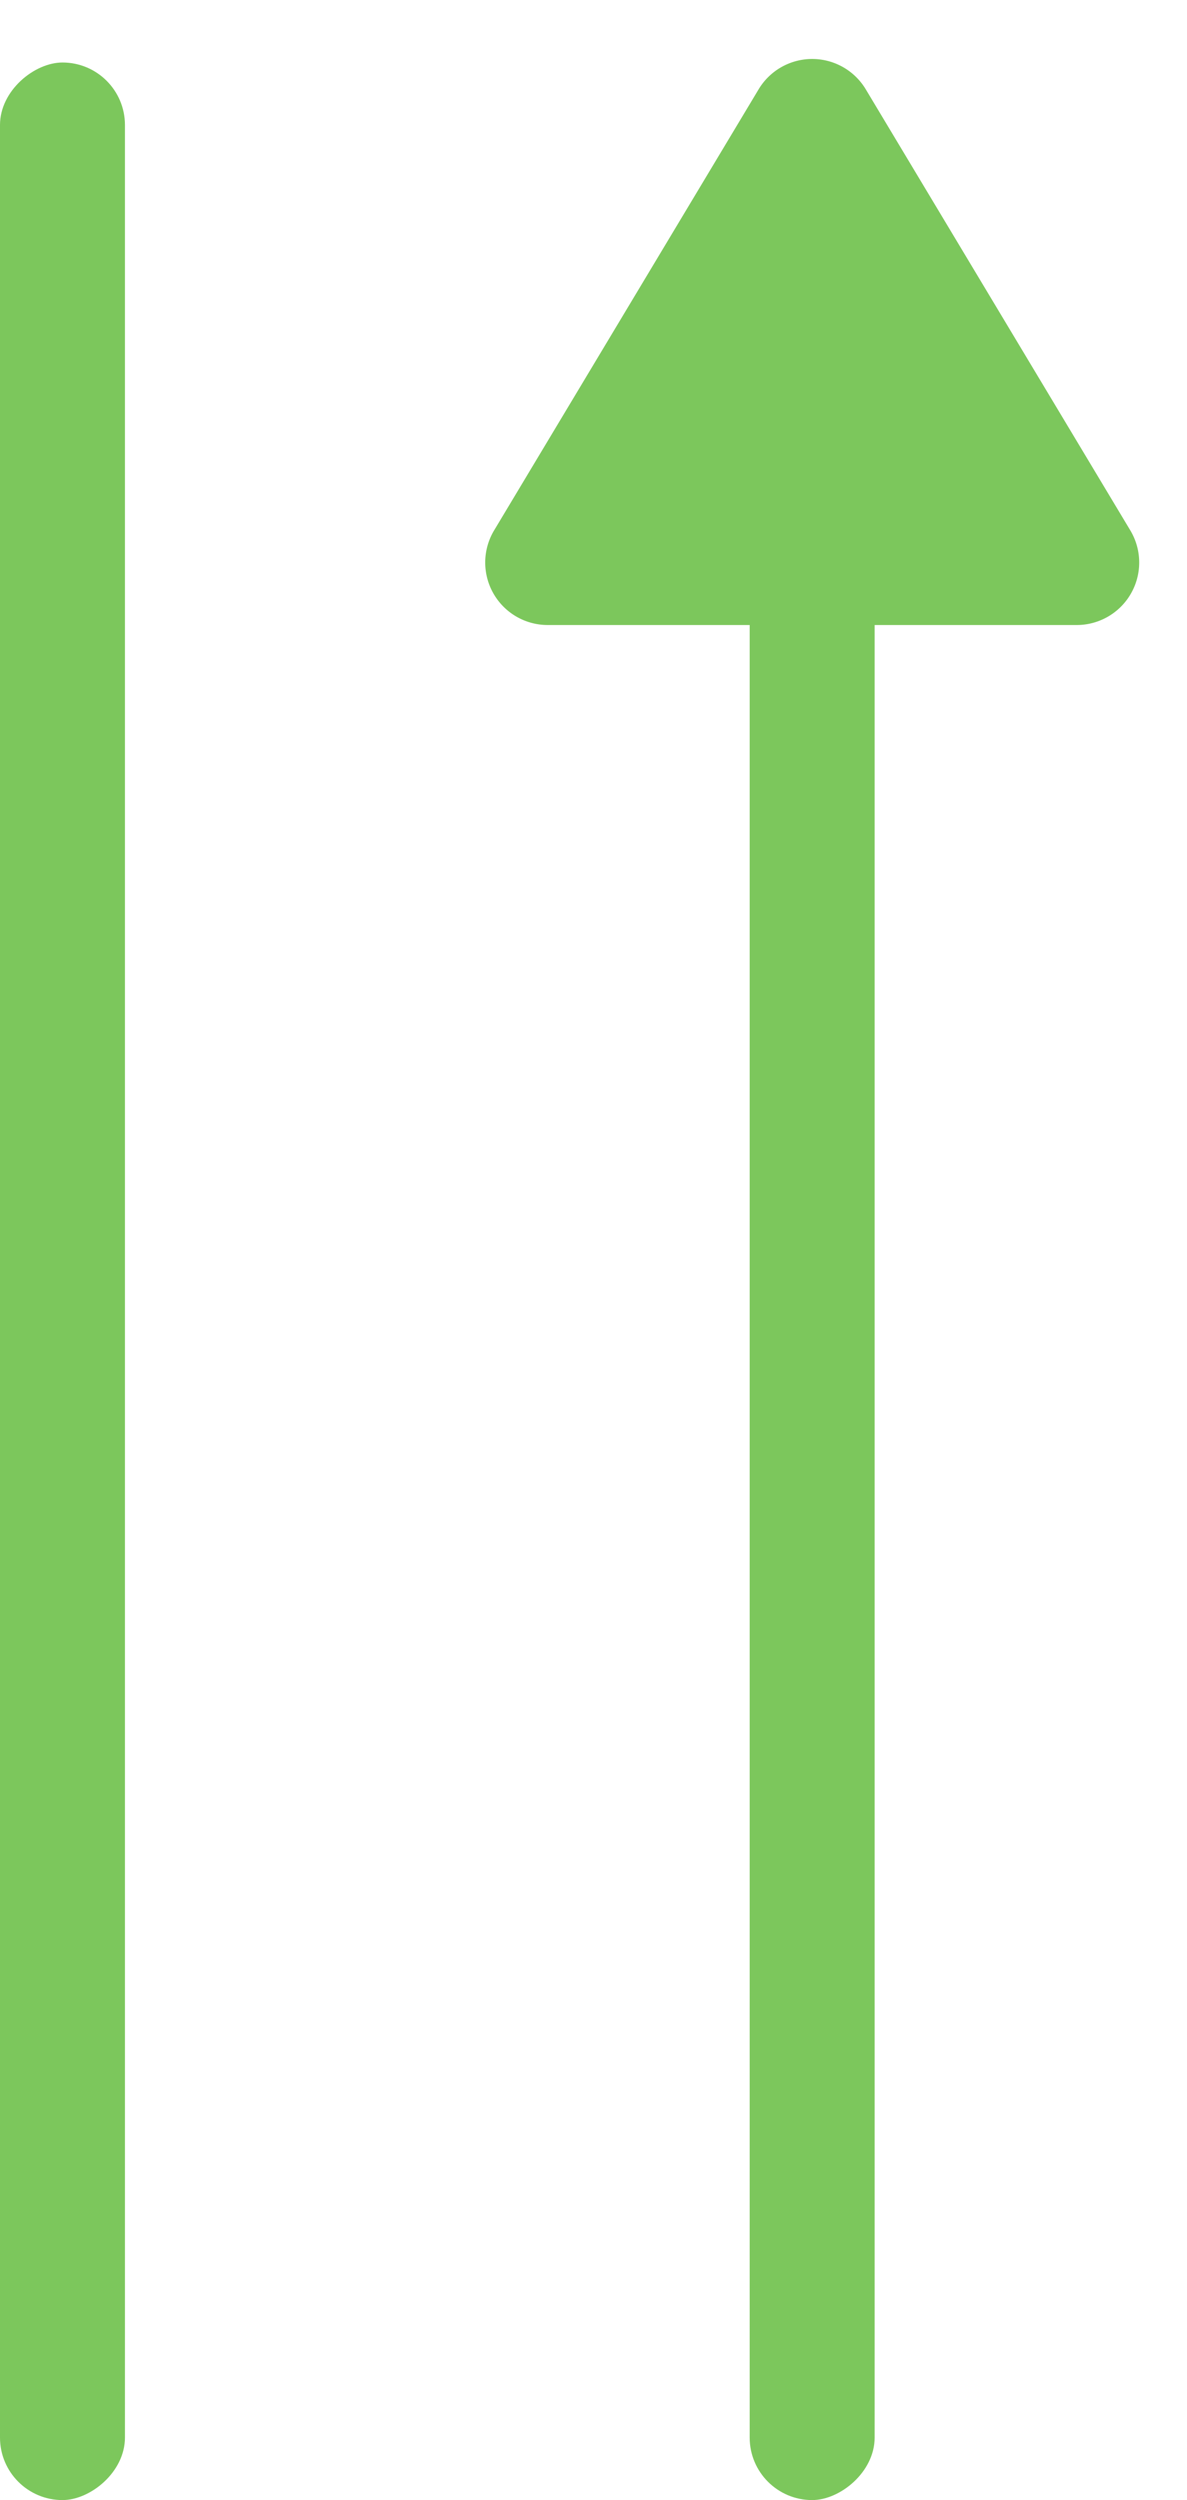 <svg xmlns="http://www.w3.org/2000/svg" width="19" height="40"><g data-name="グループ 687" transform="rotate(-90 -495 1436)" fill="#7cc75c"><rect data-name="長方形 102" width="39" height="2" rx="1" transform="translate(901 1943)"/><path data-name="多角形 4" d="M939.571 1943.143a1 1 0 0 1 0 1.715l-7.056 4.234a1 1 0 0 1-1.515-.858v-8.468a1 1 0 0 1 1.514-.857z"/><rect data-name="長方形 612" width="39" height="2" rx="1" transform="translate(901 1931)"/></g></svg>